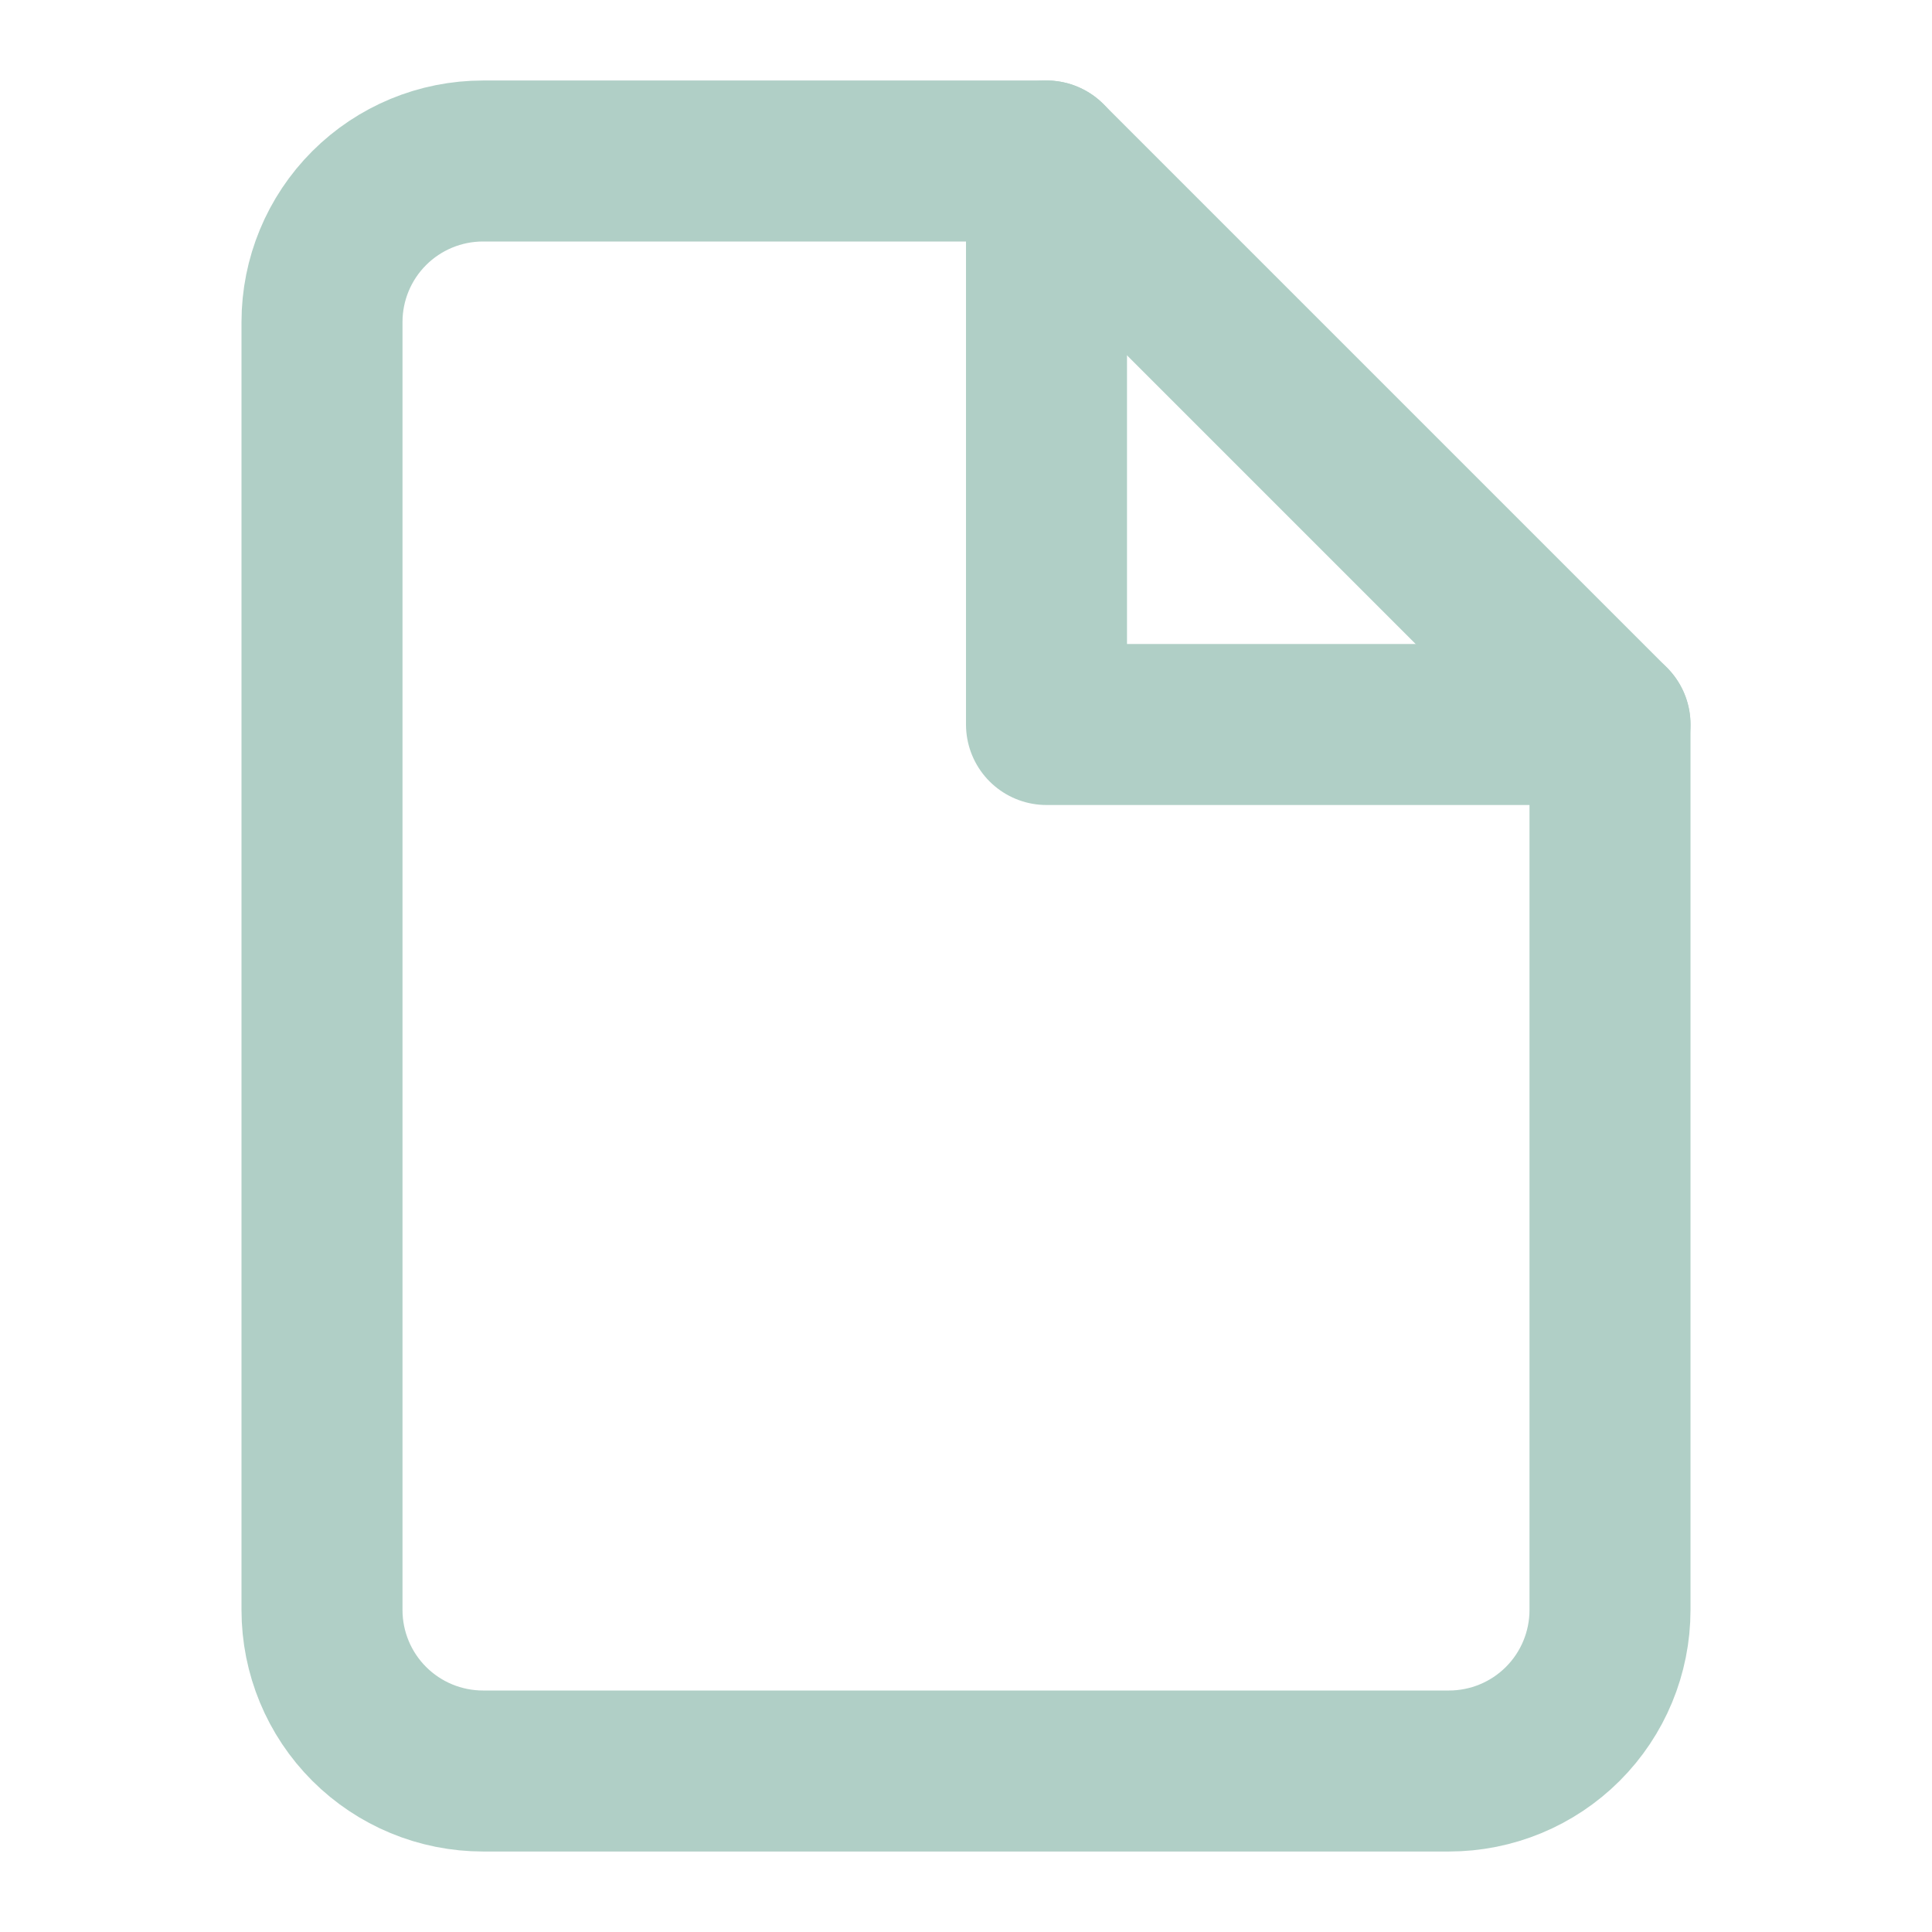 <svg xmlns="http://www.w3.org/2000/svg" width="120" height="120" viewBox="0 0 120 120" fill="none"><path d="M65 10H30C27.348 10 24.804 11.054 22.929 12.929C21.054 14.804 20 17.348 20 20V100C20 102.652 21.054 105.196 22.929 107.071C24.804 108.946 27.348 110 30 110H90C92.652 110 95.196 108.946 97.071 107.071C98.946 105.196 100 102.652 100 100V45L65 10Z" stroke="#B0CFC6" stroke-width="10" stroke-linecap="round" stroke-linejoin="round"></path><path d="M65 10V45H100" stroke="#B0CFC6" stroke-width="10" stroke-linecap="round" stroke-linejoin="round"></path></svg>